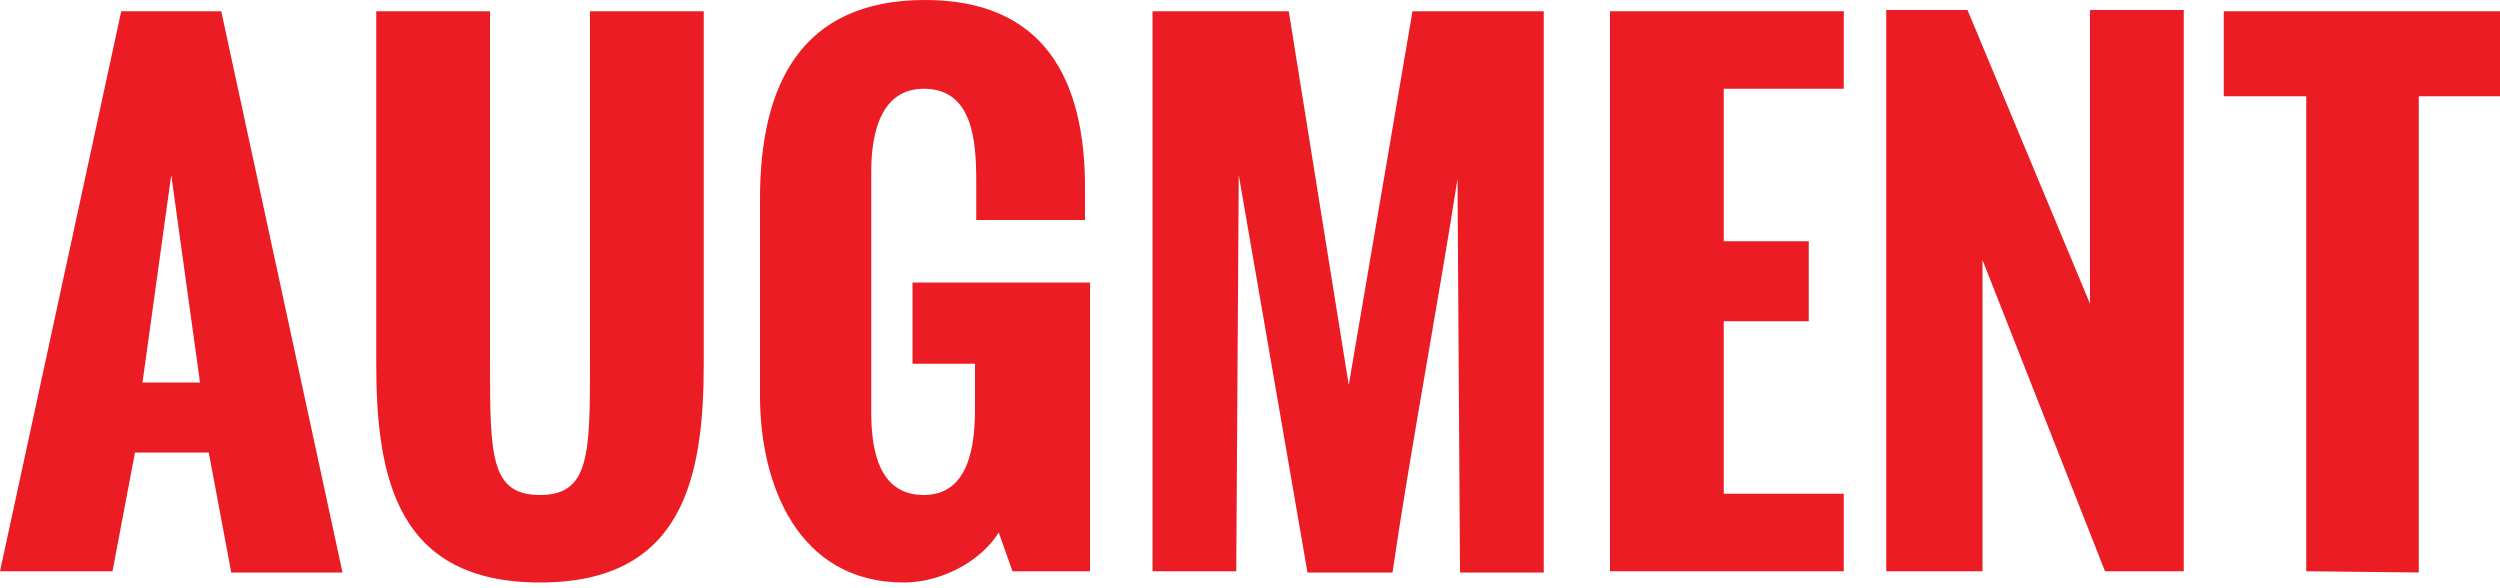 <?xml version="1.0" encoding="utf-8"?>
<!-- Generator: Adobe Illustrator 21.0.2, SVG Export Plug-In . SVG Version: 6.00 Build 0)  -->
<!DOCTYPE svg PUBLIC "-//W3C//DTD SVG 1.1//EN" "http://www.w3.org/Graphics/SVG/1.1/DTD/svg11.dtd">
<svg version="1.1" id="Layer_1" xmlns="http://www.w3.org/2000/svg" xmlns:xlink="http://www.w3.org/1999/xlink" x="0px" y="0px"
	 viewBox="0 0 200 47" style="enable-background:new 0 0 200 47;" xml:space="preserve">
<style type="text/css">
	.st0{fill:#EB1C24;}
</style>
<g>
	<g>
		<path class="st0" d="M0,45.7L9.7,0.9h8l9.7,44.9h-8.9l-1.8-9.6h-5.9L9,45.7H0z M11.4,30.6H16L13.7,14L11.4,30.6z"/>
		<path class="st0" d="M30.1,29.1V0.9h9.1v27.9c0,7.6,0,10.8,4,10.8s4-3.3,4-10.8V0.9h9.1v28.2c0,9.2-1.7,17.5-13.1,17.5
			S30.1,38.3,30.1,29.1z"/>
		<path class="st0" d="M60.8,31.7V15.9C60.8,6.9,64,0,74,0c9.5,0,12.8,6.3,12.8,15v2.6h-8.7v-3.1c0-3.3-0.3-7.4-4.2-7.4
			c-3.5,0-4.2,3.7-4.2,6.6V33c0,3,0.6,6.6,4.2,6.6s4.1-3.9,4.1-6.9v-3.6h-5v-6.5h14.2v23.1H81l-1.1-3.1c-1.5,2.4-4.7,4-7.6,4
			C63.8,46.6,60.8,38.7,60.8,31.7z"/>
		<path class="st0" d="M92.2,45.7V0.9h10.9l4.8,29.9L113,0.9h10.5v44.9h-6.7l-0.2-31.5c-1.5,9.7-3.8,21.9-5.2,31.5h-6.8L99.1,14
			l-0.2,31.7H92.2z"/>
		<path class="st0" d="M128.8,45.7V0.9h18.7v6.2h-9.6v12.2h6.8v6.4h-6.8v13.8h9.6v6.2H128.8z"/>
		<path class="st0" d="M150.9,45.7V0.8h6.5l9.8,23.5V0.8h7.5v44.9h-6.3l-9.8-24.9v24.9H150.9z"/>
		<path class="st0" d="M184.5,45.7v-38h-6.6V0.9H200v6.8h-6.5v38.1L184.5,45.7L184.5,45.7z"/>
	</g>
</g>
</svg>
